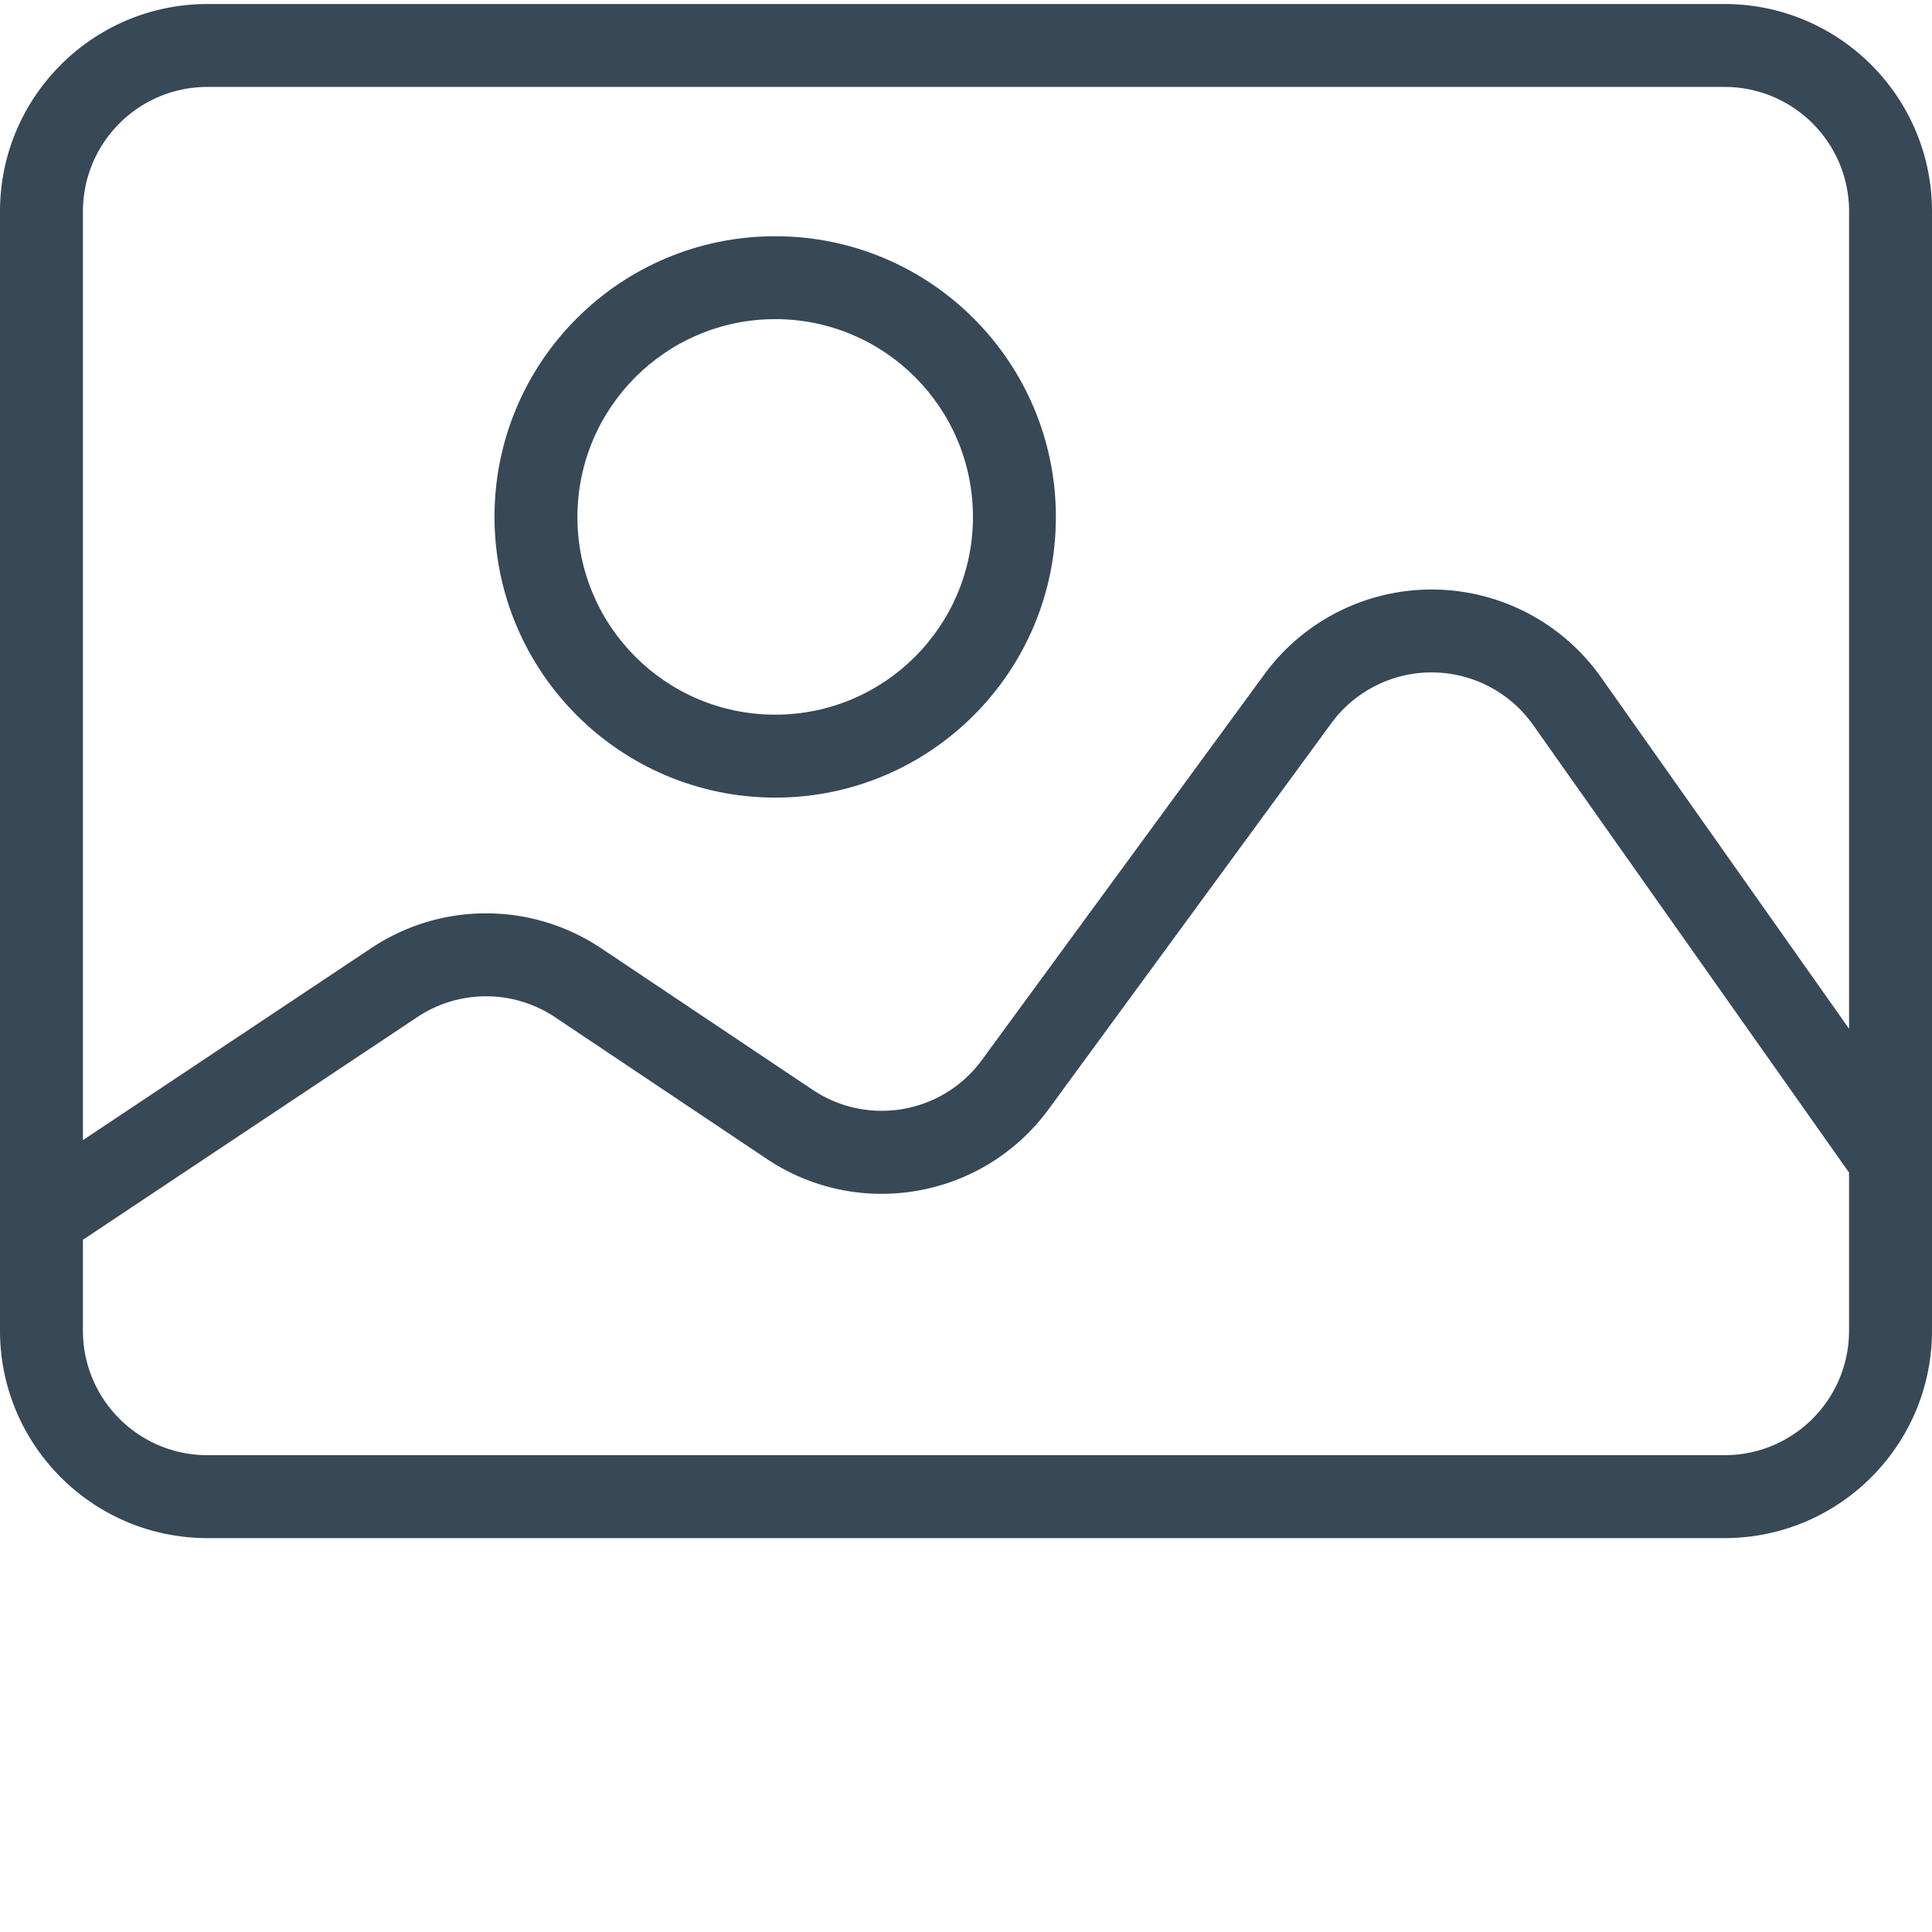 <svg xmlns="http://www.w3.org/2000/svg" xmlns:xlink="http://www.w3.org/1999/xlink" width="512" height="512" x="0" y="0" viewBox="0 0 465.968 465" style="enable-background:new 0 0 512 512" xml:space="preserve" class=""><g><path d="M186.96 191.89c37.392 0 67.7-30.308 67.7-67.699s-30.308-67.699-67.7-67.699c-37.39 0-67.698 30.309-67.698 67.7.043 37.37 30.328 67.656 67.699 67.699zm0-115.406c26.345 0 47.7 21.356 47.7 47.7s-21.355 47.699-47.7 47.699-47.698-21.356-47.698-47.7c.031-26.331 21.367-47.667 47.699-47.699zm0 0" fill="#374856" opacity="1" data-original="#000000" class=""></path><path d="M415.969.484H50C22.398.516.031 22.883 0 50.484v270c.031 27.602 22.398 49.97 50 50h365.969c27.601-.03 49.969-22.398 50-50v-270c-.031-27.601-22.399-49.968-50-50zM50 20.484h365.969c16.558.02 29.98 13.438 30 30v197.153l-59.832-84.774a50.007 50.007 0 0 0-40.41-21.164 49.994 49.994 0 0 0-40.778 20.453l-68.101 92.98c-9.48 12.997-27.54 16.177-40.887 7.2l-50.914-34.07a49.913 49.913 0 0 0-55.344-.184l-69.7 46.418V50.484c.02-16.558 13.438-29.98 29.997-30zm365.969 330H50c-16.563-.02-29.98-13.441-30-30v-21.953l80.742-53.77a29.938 29.938 0 0 1 33.176.122l50.914 34.074c22.25 14.961 52.348 9.656 68.145-12.008l68.101-92.98a29.982 29.982 0 0 1 24.465-12.274 30.003 30.003 0 0 1 24.246 12.7l76.172 107.925v38.164c-.02 16.559-13.438 29.977-29.992 30zm0 0" fill="#374856" opacity="1" data-original="#000000" class=""></path></g></svg>
